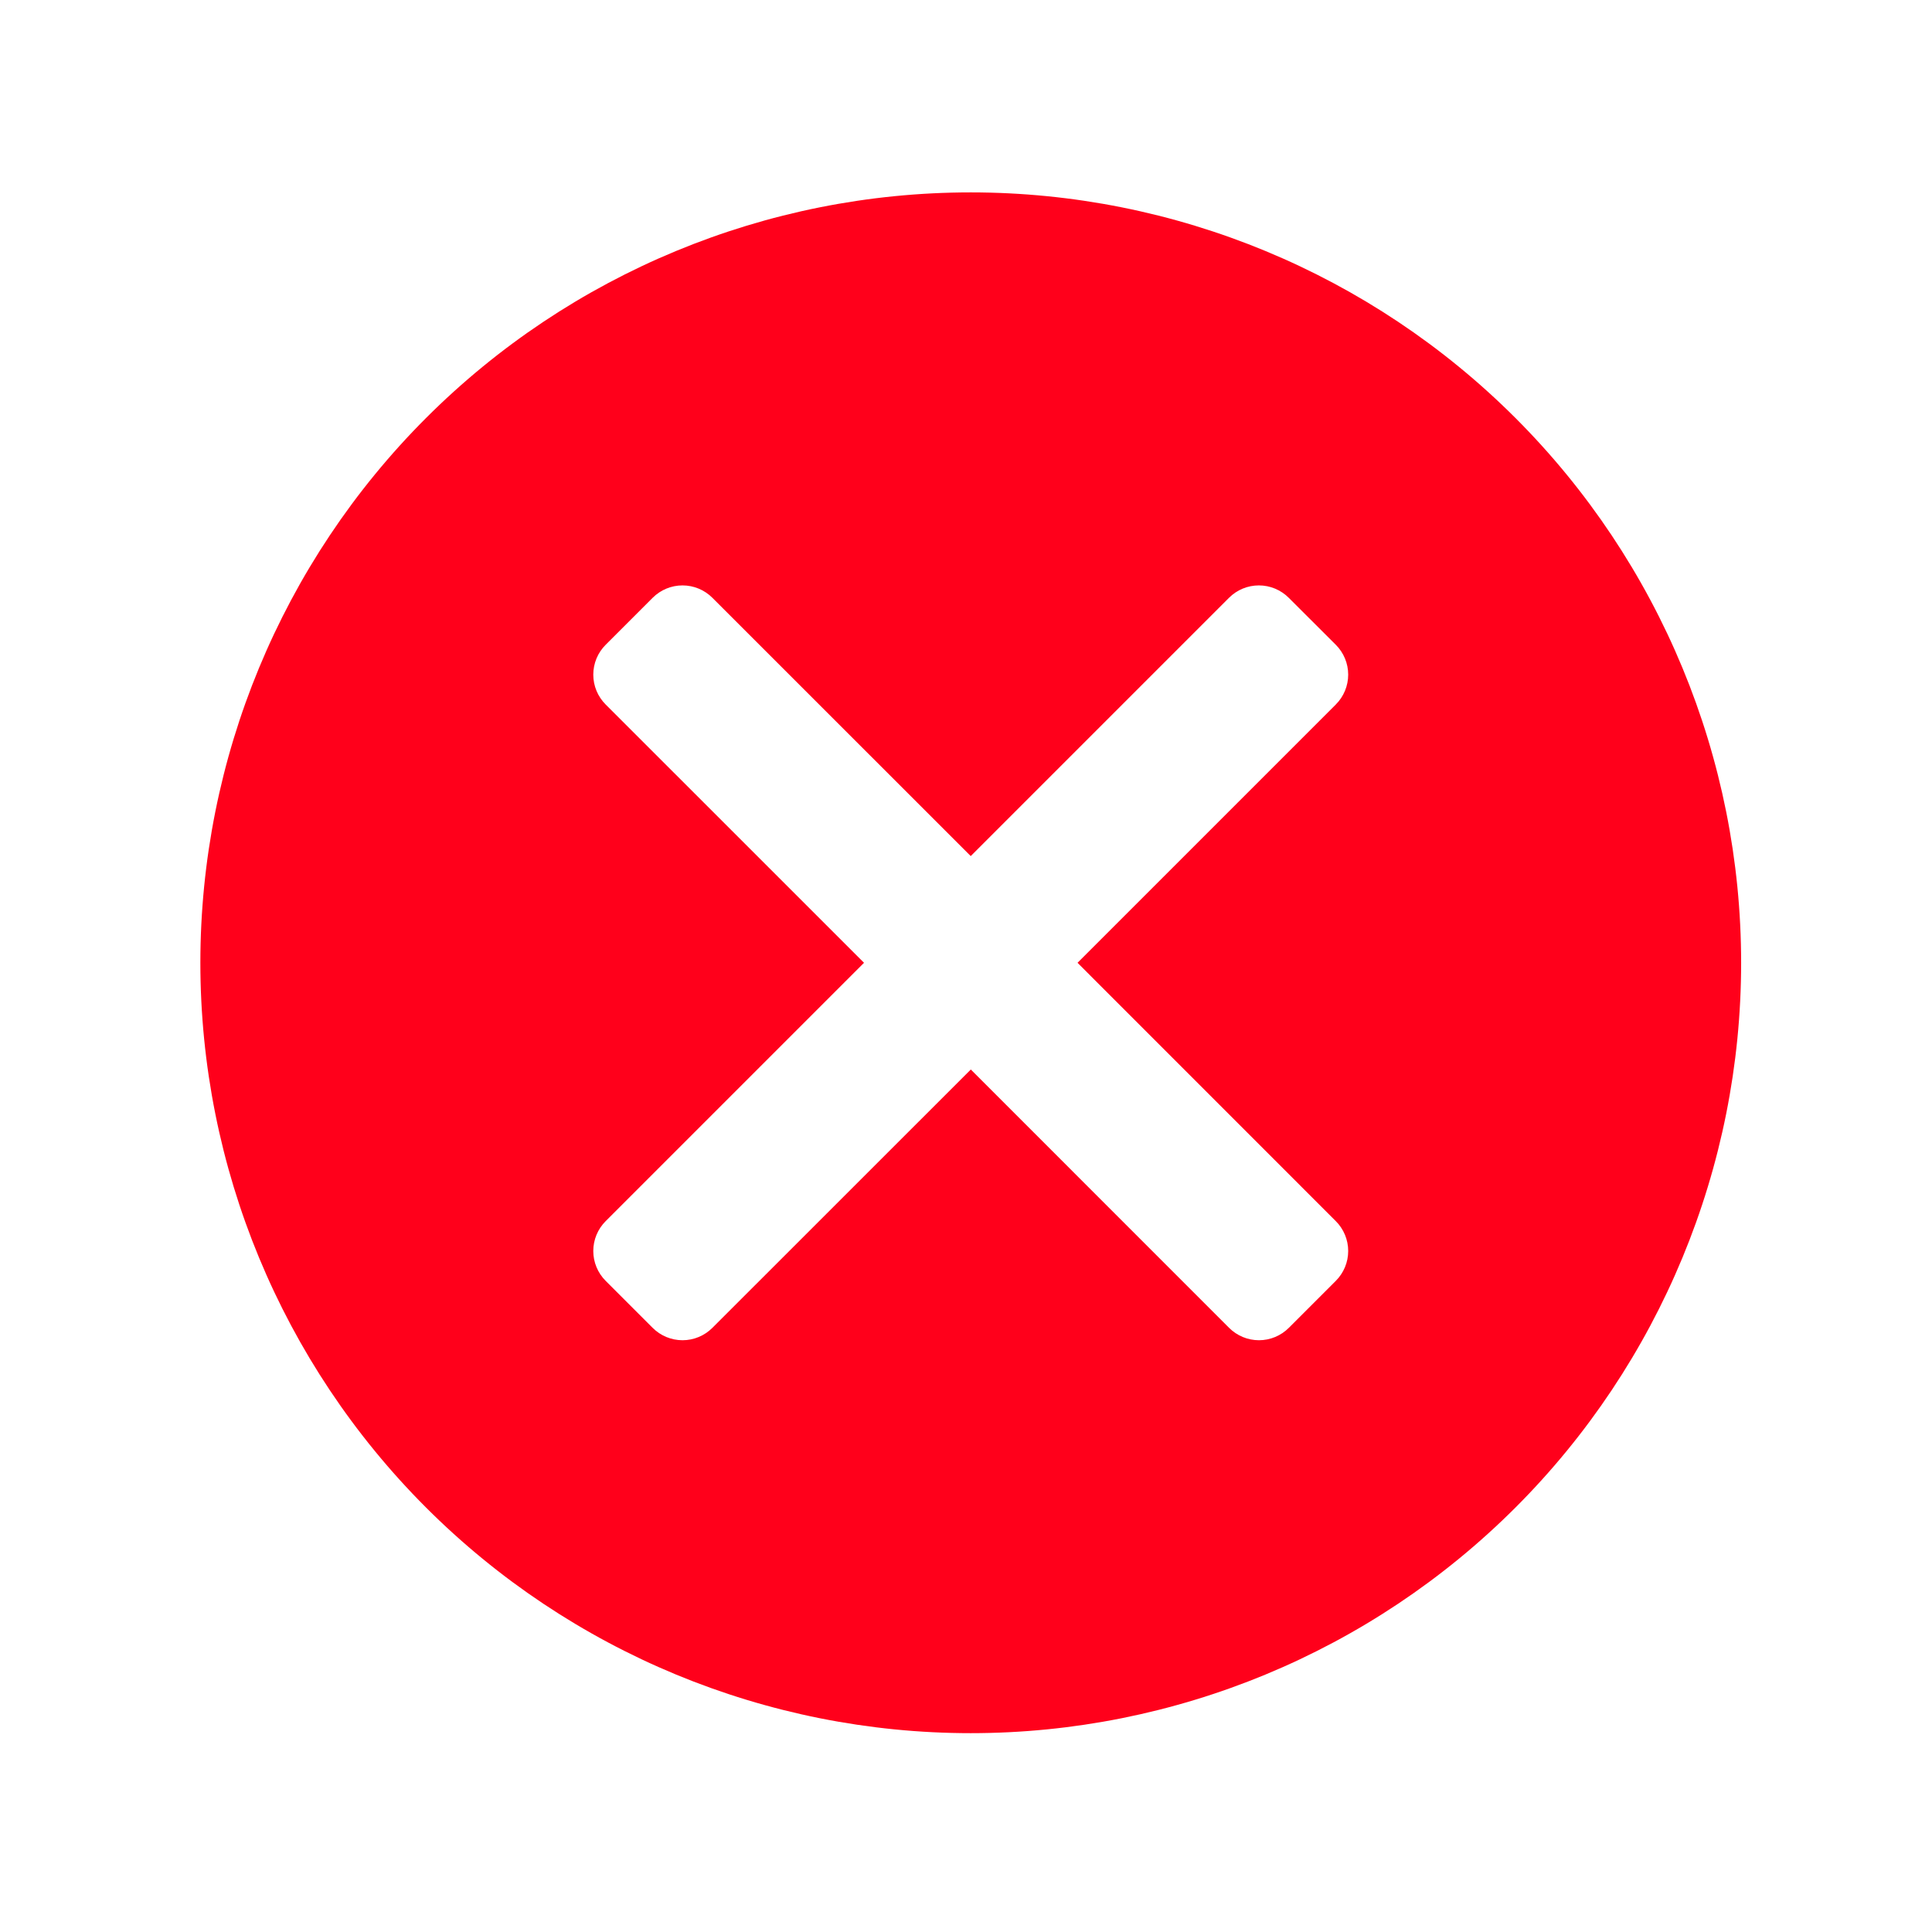 <?xml version="1.0" encoding="UTF-8"?>
<svg width="29px" height="29px" version="1.1" viewBox="0 0 1200 1200" xmlns="http://www.w3.org/2000/svg">
 <path d="m602.95 1076.5c126.91 0 248.61-50.414 338.35-140.15 89.734-89.738 140.15-211.45 140.15-338.35s-50.414-248.61-140.15-338.35c-89.738-89.734-211.45-140.15-338.35-140.15s-248.61 50.414-338.35 140.15c-89.734 89.738-140.15 211.45-140.15 338.35s50.414 248.61 140.15 338.35c89.738 89.734 211.45 140.15 338.35 140.15zm226.73-676.03c4.934 4.918 7.707 11.598 7.707 18.562s-2.773 13.645-7.707 18.562l-160.41 160.41 160.41 160.45c4.934 4.918 7.707 11.598 7.707 18.562s-2.773 13.645-7.707 18.562l-29.156 29.156c-4.918 4.934-11.598 7.707-18.562 7.707s-13.645-2.773-18.562-7.707l-160.41-160.45-160.5 160.45c-4.918 4.934-11.598 7.707-18.562 7.707s-13.645-2.773-18.562-7.707l-29.156-29.156c-4.934-4.918-7.707-11.598-7.707-18.562s2.773-13.645 7.707-18.562l160.45-160.45-160.45-160.41c-4.934-4.918-7.707-11.598-7.707-18.562s2.773-13.645 7.707-18.562l29.156-29.156c4.918-4.934 11.598-7.707 18.562-7.707s13.645 2.773 18.562 7.707l160.45 160.41 160.41-160.41c4.918-4.934 11.598-7.707 18.562-7.707s13.645 2.773 18.562 7.707z" fill="#ff001b" fill-rule="evenodd"/>
</svg>
